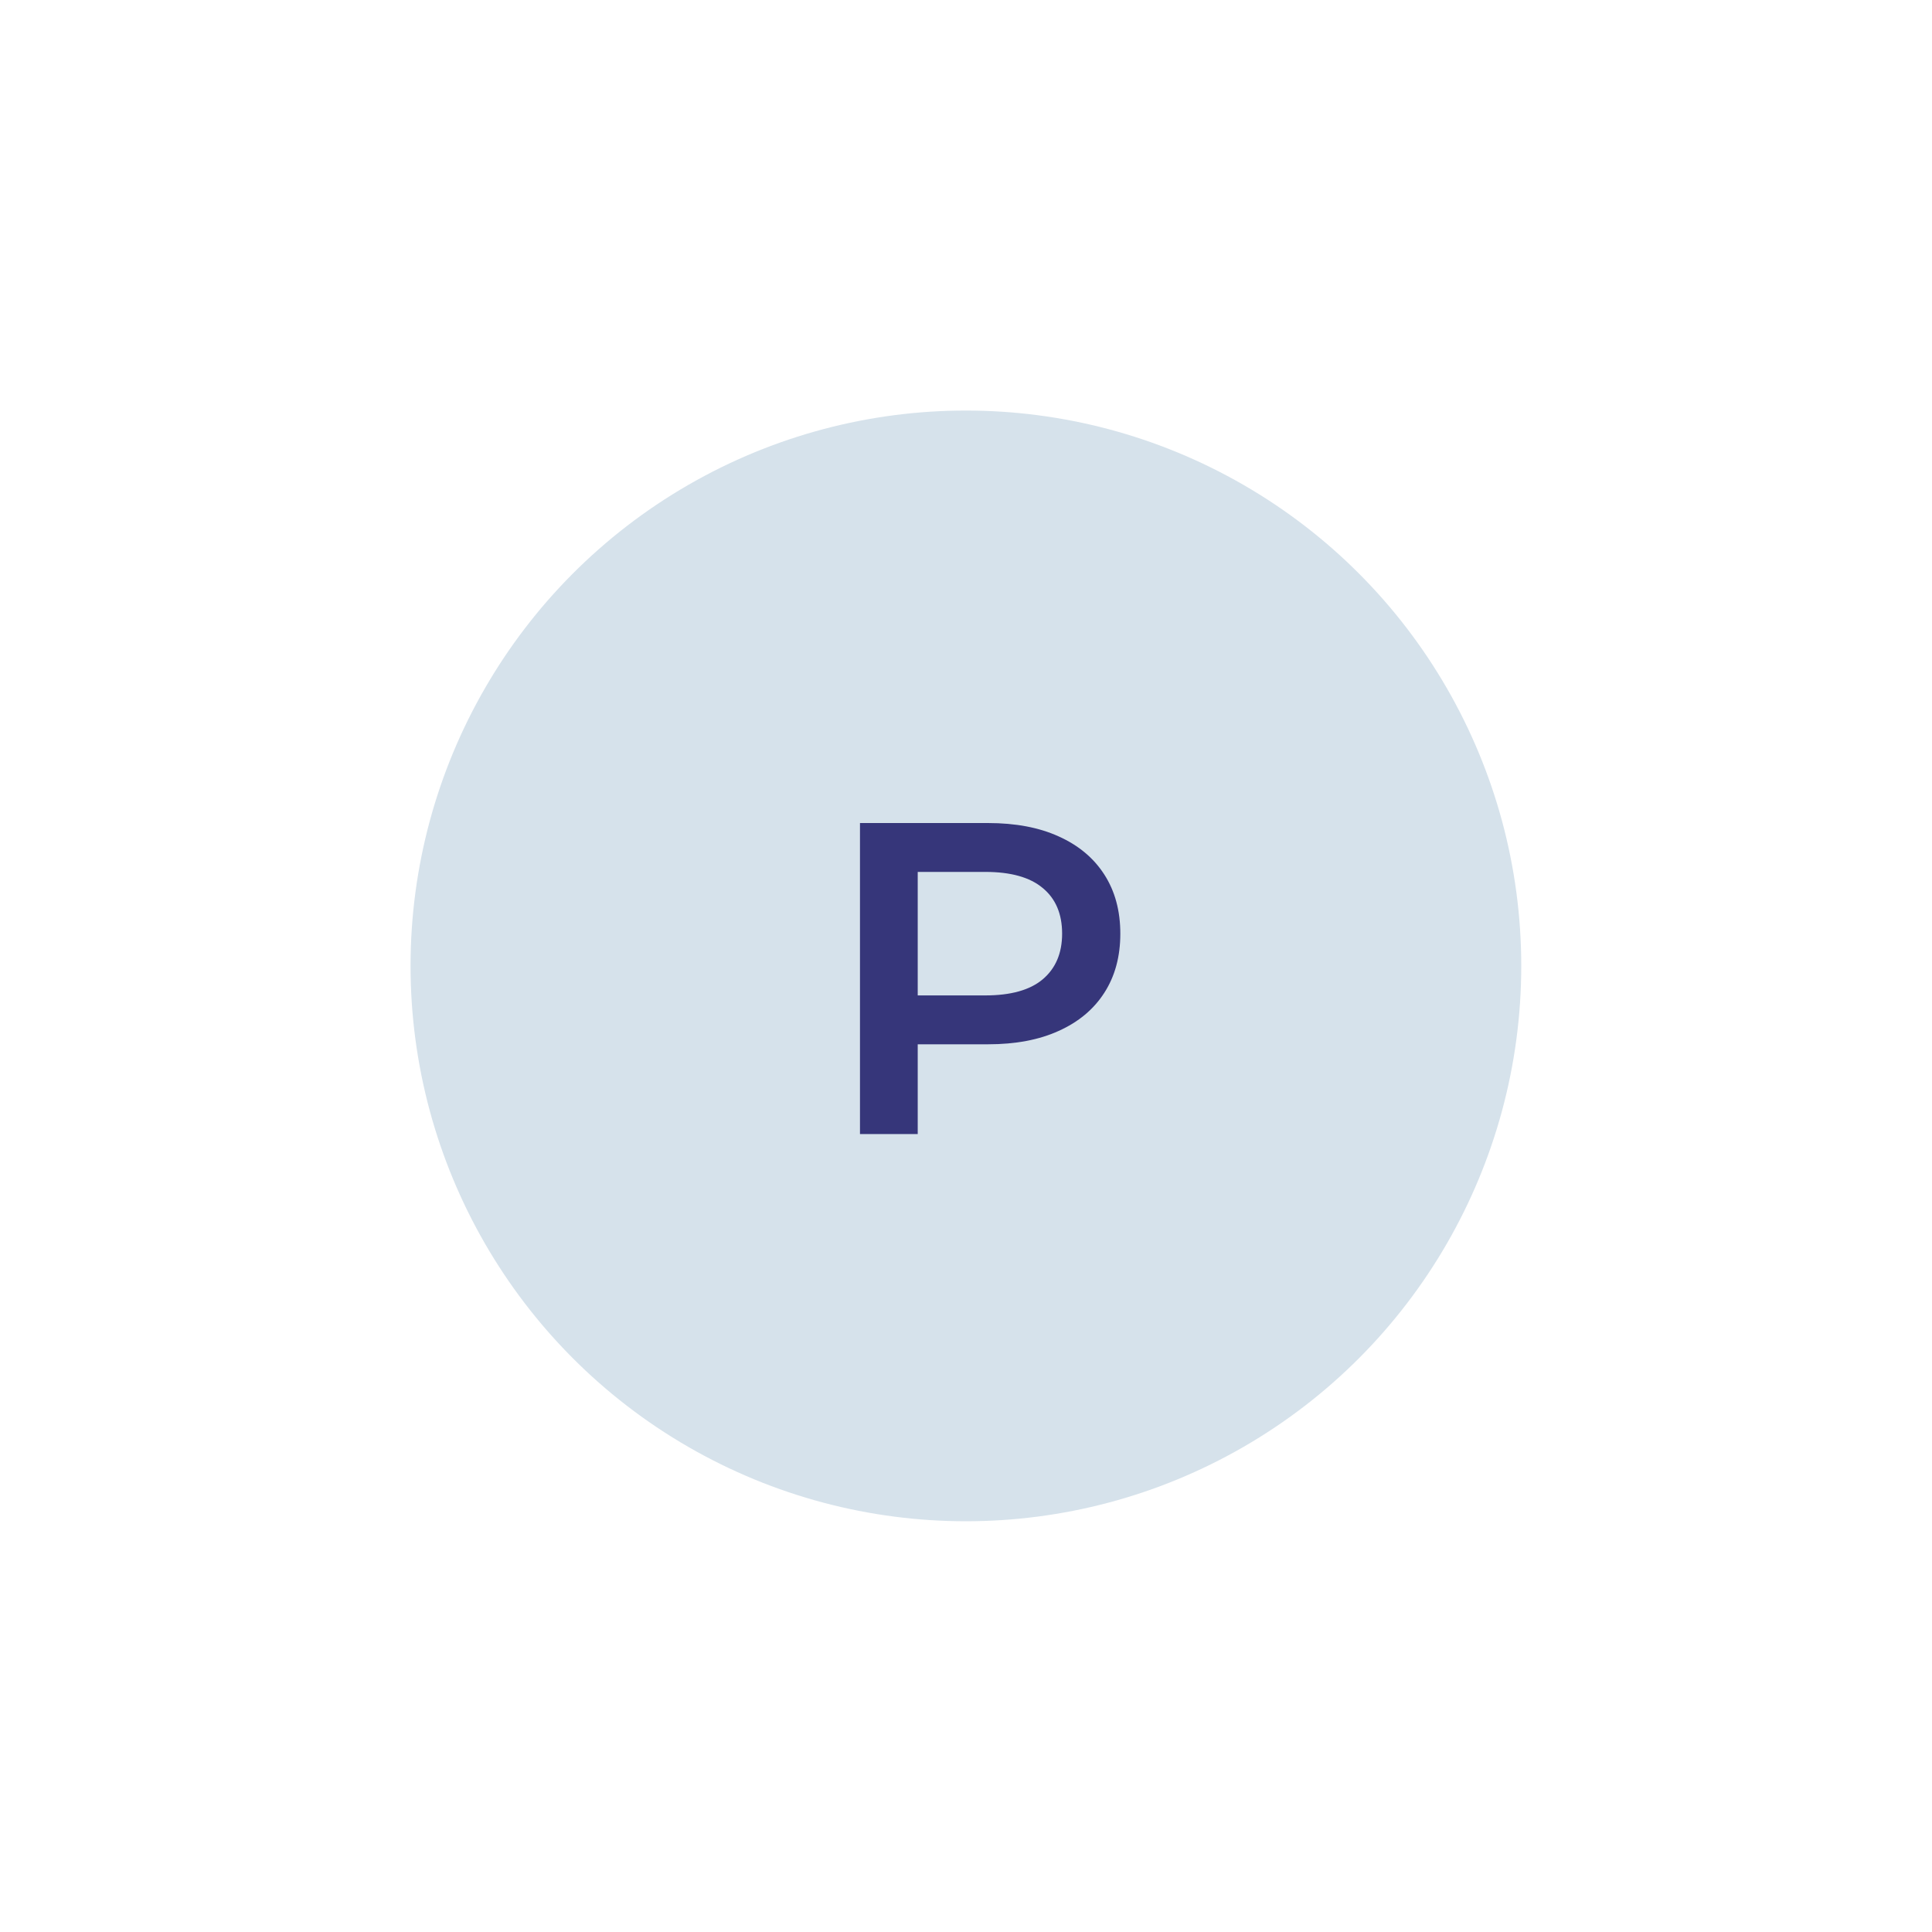 <?xml version="1.0" encoding="UTF-8"?> <svg xmlns="http://www.w3.org/2000/svg" width="80" height="80" viewBox="0 0 80 80" fill="none"><circle cx="39.996" cy="39.996" r="22.996" fill="url(#paint0_linear_3003_144)"></circle><path d="M35.61 46.958V34.08H40.908C42.049 34.08 43.024 34.264 43.833 34.632C44.655 35 45.287 35.527 45.728 36.214C46.17 36.901 46.39 37.717 46.39 38.661C46.39 39.605 46.17 40.421 45.728 41.108C45.287 41.795 44.655 42.322 43.833 42.69C43.024 43.058 42.049 43.242 40.908 43.242H36.934L38.001 42.12V46.958H35.61ZM38.001 42.377L36.934 41.218H40.798C41.852 41.218 42.644 40.997 43.171 40.556C43.711 40.102 43.98 39.47 43.98 38.661C43.98 37.839 43.711 37.208 43.171 36.766C42.644 36.325 41.852 36.104 40.798 36.104H36.934L38.001 34.926V42.377Z" fill="#36367A"></path><defs><linearGradient id="paint0_linear_3003_144" x1="39.996" y1="17" x2="39.996" y2="62.993" gradientUnits="userSpaceOnUse"><stop stop-color="#D6E2EB"></stop><stop offset="1" stop-color="#D6E2EB"></stop></linearGradient></defs></svg> 